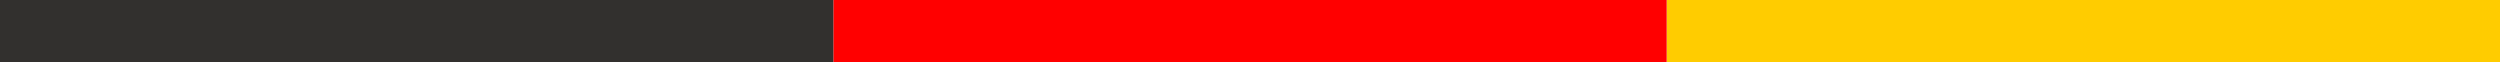 <?xml version="1.0" encoding="UTF-8"?>
<svg width="120px" height="3px" viewBox="0 0 120 3" version="1.1" xmlns="http://www.w3.org/2000/svg" xmlns:xlink="http://www.w3.org/1999/xlink">
    <!-- Generator: Sketch 63.1 (92452) - https://sketch.com -->
    <title>divider</title>
    <desc>Created with Sketch.</desc>
    <g id="Home" stroke="none" stroke-width="1" fill="none" fill-rule="evenodd">
        <g id="Desktop_Home_Nav_01" transform="translate(-660, -309)">
            <g id="news" transform="translate(0, 185)">
                <g id="h1" transform="translate(275, 60)">
                    <g id="divider" transform="translate(385, 64)">
                        <rect id="gold" fill="#FFCC00" x="80" y="0" width="40" height="3"></rect>
                        <rect id="rot" fill="#FF0000" x="40" y="0" width="40" height="3"></rect>
                        <rect id="schwarz" fill="#32302E" x="0" y="0" width="40" height="3"></rect>
                    </g>
                </g>
            </g>
        </g>
    </g>
</svg>